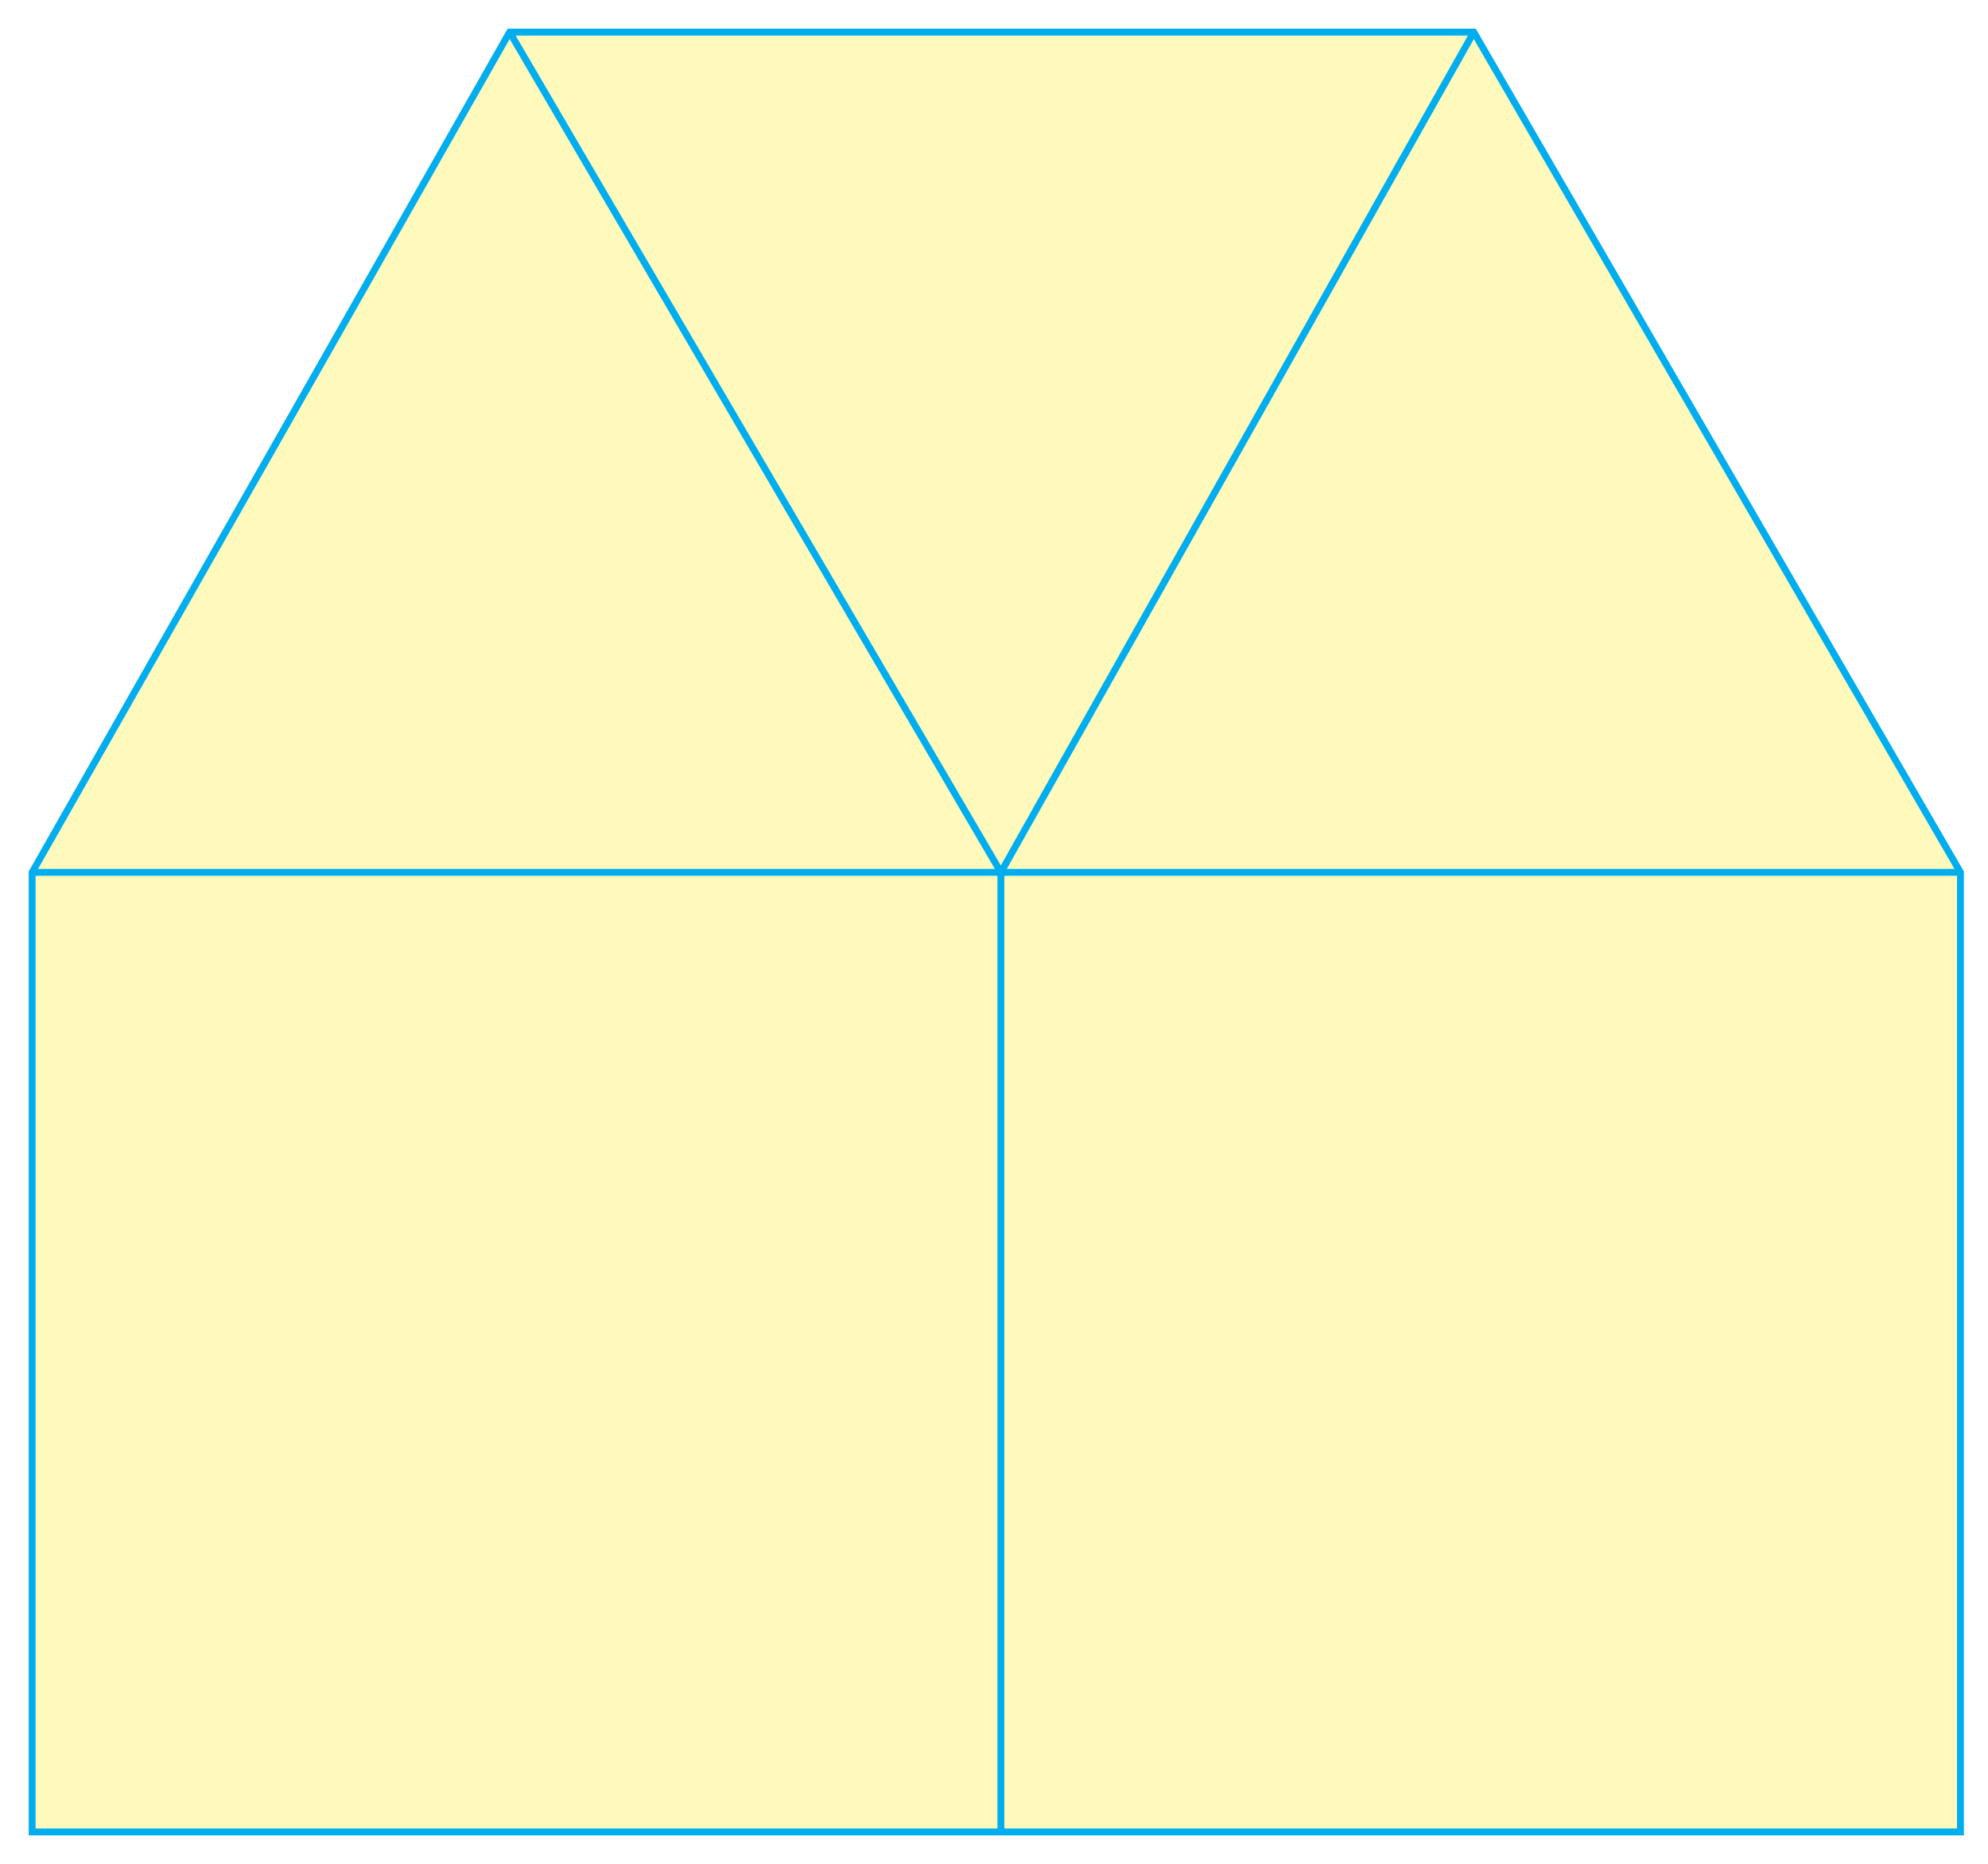 <?xml version="1.0" encoding="utf-8"?>
<!-- Generator: Adobe Illustrator 12.0.0, SVG Export Plug-In . SVG Version: 6.00 Build 51448)  -->
<!DOCTYPE svg PUBLIC "-//W3C//DTD SVG 1.1//EN" "http://www.w3.org/Graphics/SVG/1.1/DTD/svg11.dtd">
<svg  version="1.1" id="Layer_1" xmlns="http://www.w3.org/2000/svg" xmlns:xlink="http://www.w3.org/1999/xlink" width="288.667" height="270.667"
	 viewBox="0 0 288.667 270.667" overflow="visible" enable-background="new 0 0 288.667 270.667" xml:space="preserve">
<rect fill="#FFFFFF" width="288.667" height="270.667"/>
<polygon fill="#FFFABC" stroke="#00ADEF" points="4.667,126.667 74,4.667 214,4.667 284.667,126.667 284.667,266 4.667,266 "/>
<line fill="none" stroke="#00ADEF" x1="4.667" y1="126.667" x2="284.333" y2="126.667"/>
<polyline fill="none" stroke="#00ADEF" points="74,4.667 145.333,126.667 145.333,266 "/>
<line fill="none" stroke="#00ADEF" x1="145.333" y1="126.667" x2="214" y2="4.667"/>
</svg>
